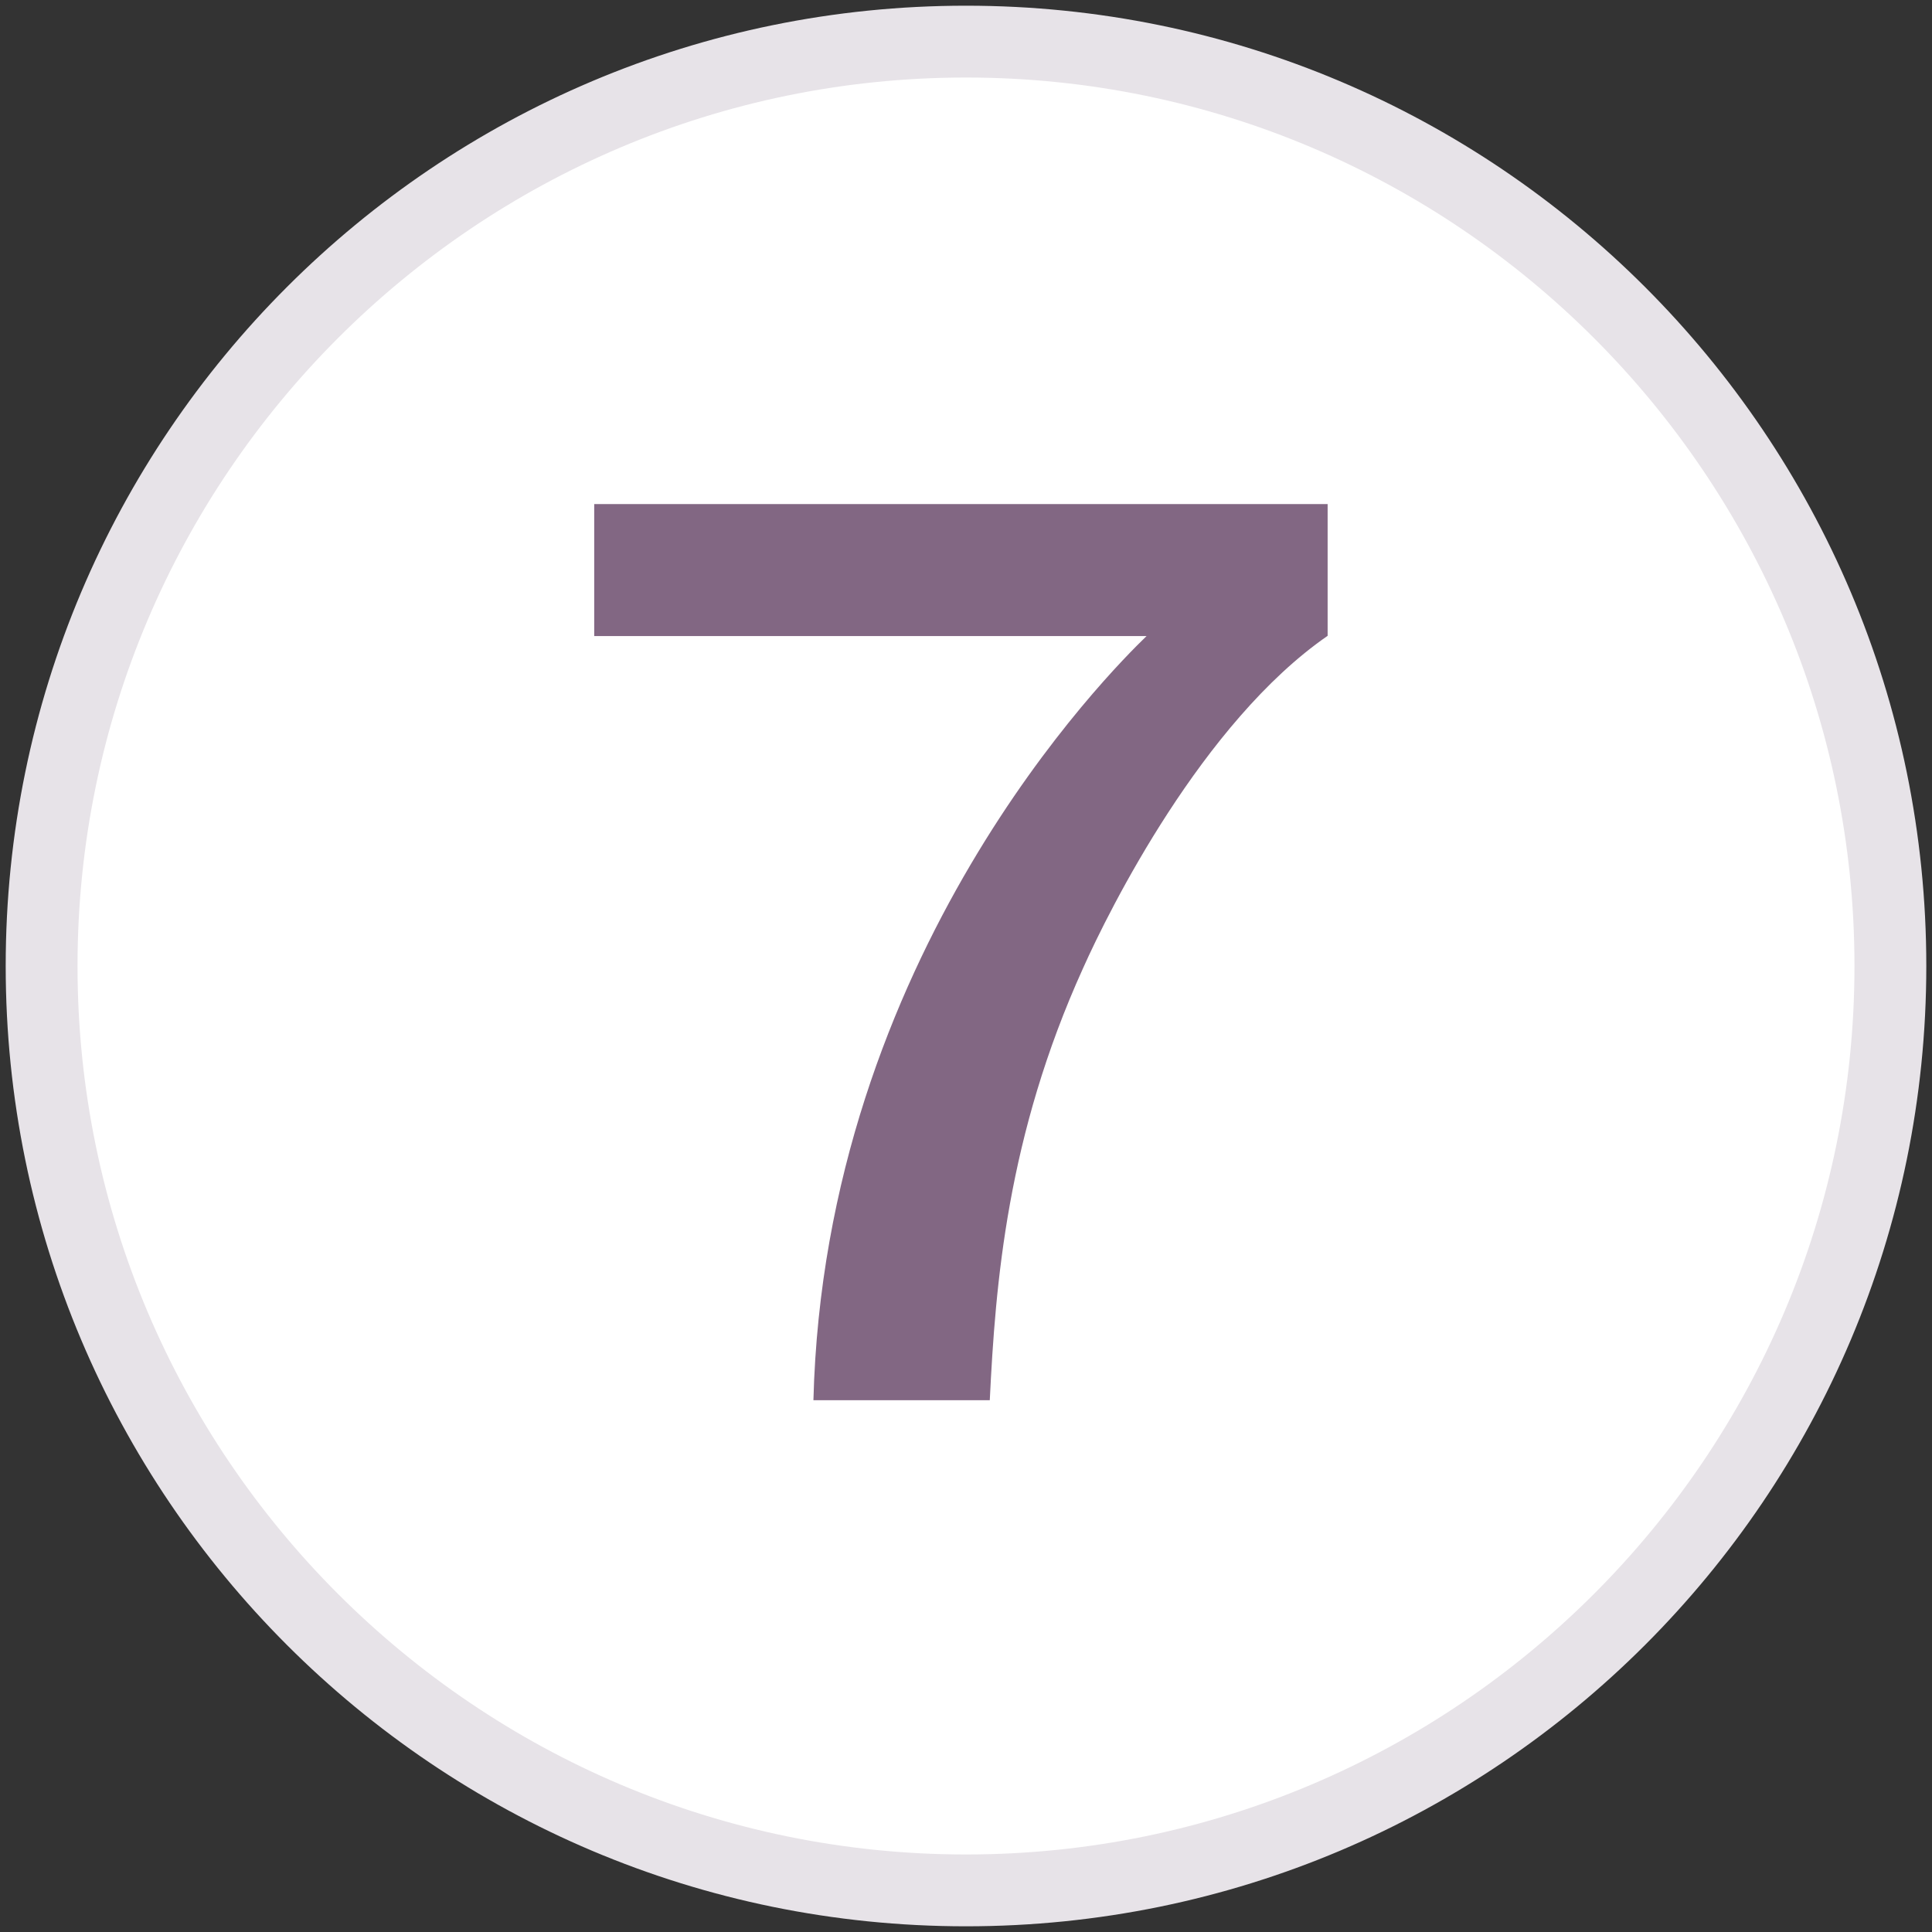 <?xml version="1.0" encoding="utf-8"?>
<!-- Generator: Adobe Illustrator 24.0.1, SVG Export Plug-In . SVG Version: 6.00 Build 0)  -->
<svg version="1.1" id="レイヤー_1" xmlns="http://www.w3.org/2000/svg" xmlns:xlink="http://www.w3.org/1999/xlink" x="0px"
	 y="0px" viewBox="0 0 78 78" style="enable-background:new 0 0 78 78;" xml:space="preserve">
<rect x="0" y="0" width="78" height="78" fill="#333333" stroke="none"/>
<style type="text/css">
	.st0{fill:#FFFFFF;}
	.st1{fill:#E7E3E8;}
	.st2{fill:#826783;}
	.st3{fill:#EEEBEE;}
	.st4{fill:#FFFFFF;stroke:#AC99AC;stroke-width:2.306;stroke-miterlimit:10;}
	.st5{fill:#AC99AC;stroke:#AC99AC;stroke-width:2.306;}
	.st6{fill:#FFFFFF;stroke:#AC99AC;stroke-width:2.306;}
	.st7{fill:#AC99AC;}
	
		.st8{fill-rule:evenodd;clip-rule:evenodd;fill:#FFFFFF;stroke:#AC99AC;stroke-width:2.306;stroke-linecap:round;stroke-linejoin:round;}
	
		.st9{fill-rule:evenodd;clip-rule:evenodd;fill:none;stroke:#AC99AC;stroke-width:2.306;stroke-linecap:round;stroke-linejoin:round;}
	.st10{fill:#AC99AC;stroke:#AC99AC;stroke-width:2.306;stroke-linecap:round;stroke-linejoin:round;}
	.st11{fill:#FFFFFF;stroke:#AC99AC;stroke-width:2.306;stroke-linecap:round;stroke-linejoin:round;}
	.st12{fill:none;stroke:#AC99AC;stroke-width:2.306;stroke-miterlimit:10;}
	.st13{fill:none;stroke:#AC99AC;stroke-width:2.306;stroke-linecap:round;stroke-linejoin:round;stroke-miterlimit:10;}
	.st14{fill:#FFFFFF;stroke:#AC99AC;stroke-width:2.306;stroke-linecap:round;stroke-linejoin:round;stroke-miterlimit:10;}
	.st15{fill:#E6E1E6;}
	.st16{fill:#AC99AC;stroke:#AC99AC;stroke-width:2.306;stroke-miterlimit:10;}
	.st17{fill:#FFFFFF;stroke:#AC99AC;stroke-width:2.882;stroke-linecap:round;stroke-linejoin:round;stroke-miterlimit:10;}
</style>
<g>
	<g>
		<path class="st0" d="M39,76.32C18.42,76.32,1.68,59.58,1.68,39C1.68,18.42,18.42,1.68,39,1.68S76.32,18.42,76.32,39
			C76.32,59.58,59.58,76.32,39,76.32z"/>
		<path class="st1" d="M39,3.13c19.78,0,35.87,16.09,35.87,35.87S58.78,74.87,39,74.87S3.13,58.78,3.13,39S19.22,3.13,39,3.13
			 M39,0.23C17.59,0.23,0.23,17.59,0.23,39S17.59,77.77,39,77.77S77.77,60.41,77.77,39S60.41,0.23,39,0.23L39,0.23z"/>
	</g>
	<g>
		<path class="st2" d="M53.6,20.34v5.33c-5.05,3.49-8.82,11.06-9.87,13.41c-3.08,6.79-3.54,12.76-3.77,17.45h-7.12
			c0.46-17.95,11.98-29.43,13.45-30.85H23.99v-5.33H53.6z"/>
	</g>
</g>
</svg>
